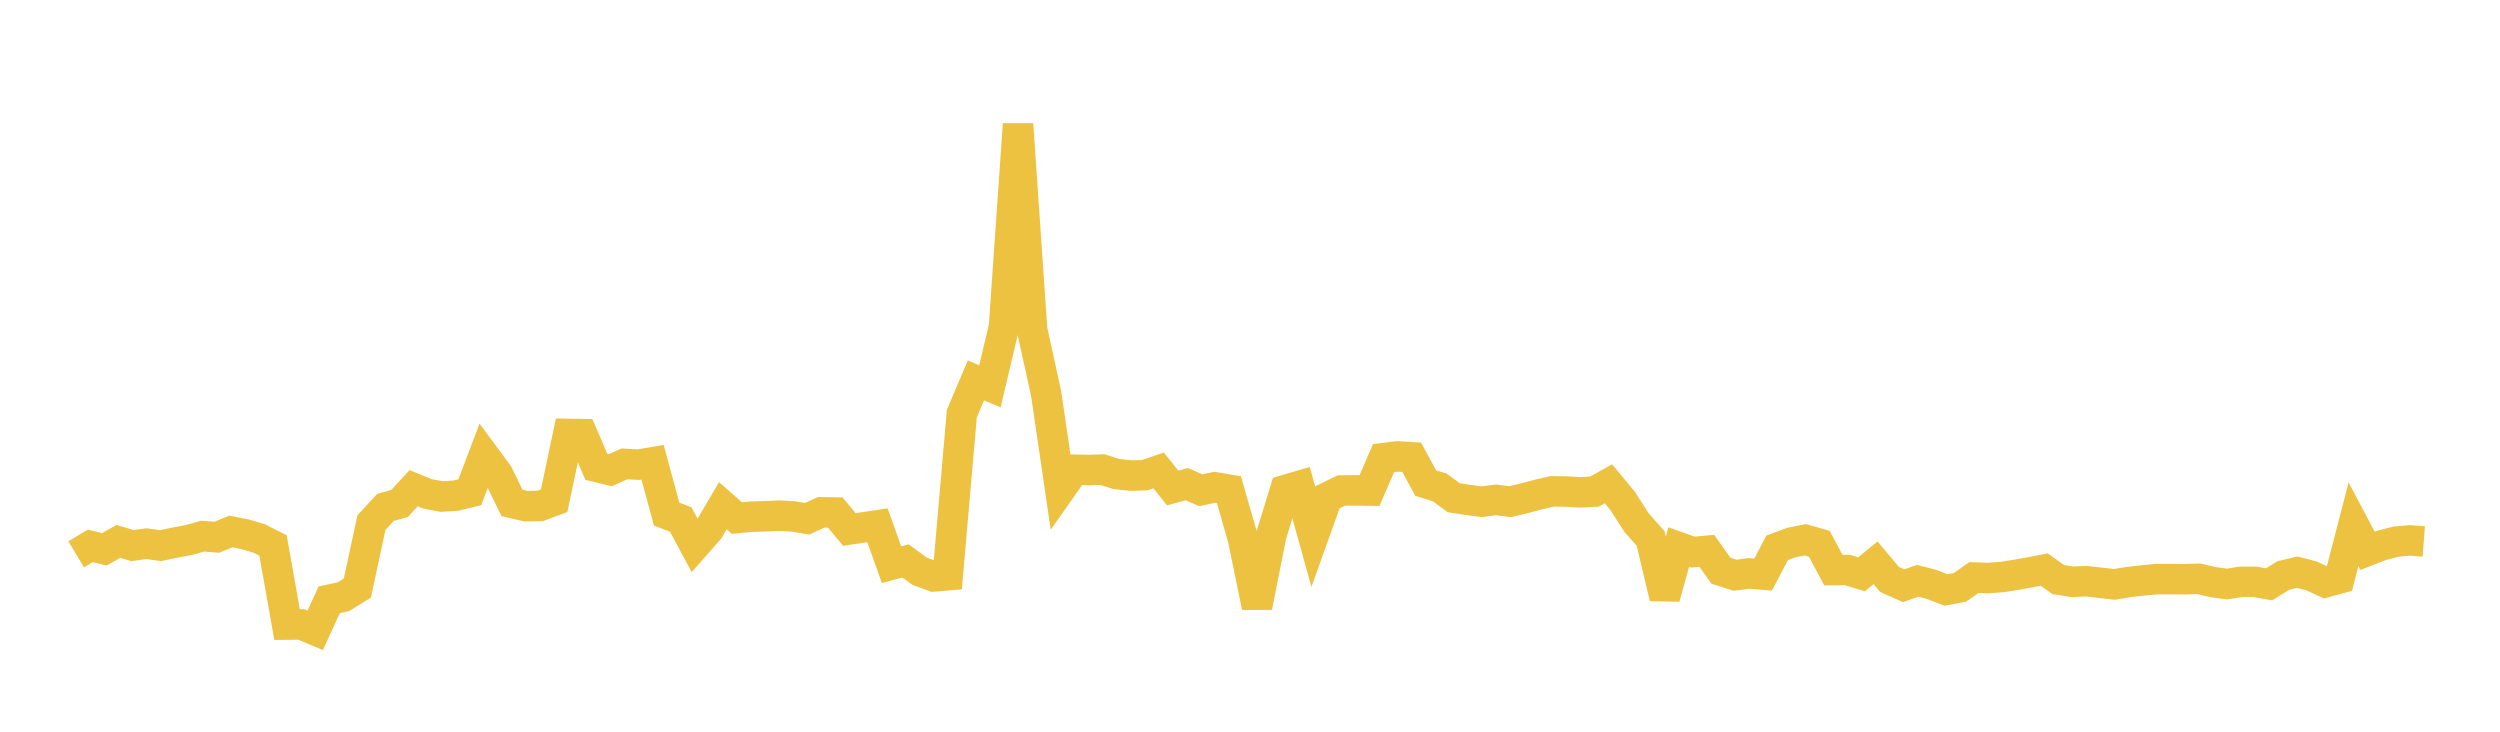 <svg width="164" height="48" xmlns="http://www.w3.org/2000/svg" xmlns:xlink="http://www.w3.org/1999/xlink"><path fill="none" stroke="rgb(237,194,64)" stroke-width="2" d="M5,36.366L5.922,35.812L6.844,36.033L7.766,35.516L8.689,35.79L9.611,35.664L10.533,35.794L11.455,35.598L12.377,35.428L13.299,35.17L14.222,35.245L15.144,34.867L16.066,35.047L16.988,35.319L17.91,35.779L18.832,40.972L19.754,40.963L20.677,41.35L21.599,39.343L22.521,39.148L23.443,38.579L24.365,34.285L25.287,33.284L26.21,33.029L27.132,32.027L28.054,32.4L28.976,32.572L29.898,32.516L30.82,32.292L31.743,29.856L32.665,31.101L33.587,32.992L34.509,33.206L35.431,33.189L36.353,32.844L37.275,28.464L38.198,28.479L39.12,30.624L40.042,30.845L40.964,30.431L41.886,30.48L42.808,30.325L43.731,33.725L44.653,34.077L45.575,35.791L46.497,34.746L47.419,33.176L48.341,33.984L49.263,33.895L50.186,33.869L51.108,33.826L52.03,33.876L52.952,34.03L53.874,33.607L54.796,33.621L55.719,34.735L56.641,34.597L57.563,34.458L58.485,37.044L59.407,36.798L60.329,37.475L61.251,37.814L62.174,37.736L63.096,27.137L64.018,24.955L64.94,25.343L65.862,21.435L66.784,8.147L67.707,21.628L68.629,25.834L69.551,32.124L70.473,30.812L71.395,30.834L72.317,30.805L73.24,31.098L74.162,31.197L75.084,31.174L76.006,30.859L76.928,32.014L77.85,31.76L78.772,32.158L79.695,31.965L80.617,32.123L81.539,35.336L82.461,39.815L83.383,35.152L84.305,32.149L85.228,31.877L86.15,35.2L87.072,32.626L87.994,32.176L88.916,32.168L89.838,32.182L90.76,30.053L91.683,29.94L92.605,29.996L93.527,31.689L94.449,31.974L95.371,32.653L96.293,32.794L97.216,32.913L98.138,32.79L99.06,32.911L99.982,32.689L100.904,32.445L101.826,32.232L102.749,32.244L103.671,32.299L104.593,32.249L105.515,31.737L106.437,32.851L107.359,34.285L108.281,35.324L109.204,39.206L110.126,35.892L111.048,36.218L111.97,36.134L112.892,37.439L113.814,37.735L114.737,37.618L115.659,37.693L116.581,35.937L117.503,35.593L118.425,35.406L119.347,35.671L120.269,37.397L121.192,37.393L122.114,37.676L123.036,36.92L123.958,38.015L124.88,38.425L125.802,38.101L126.725,38.34L127.647,38.701L128.569,38.534L129.491,37.885L130.413,37.917L131.335,37.853L132.257,37.708L133.18,37.542L134.102,37.365L135.024,38.019L135.946,38.165L136.868,38.126L137.79,38.231L138.713,38.337L139.635,38.181L140.557,38.077L141.479,37.993L142.401,37.989L143.323,37.998L144.246,37.968L145.168,38.186L146.09,38.312L147.012,38.168L147.934,38.169L148.856,38.331L149.778,37.756L150.701,37.533L151.623,37.775L152.545,38.2L153.467,37.946L154.389,34.39L155.311,36.134L156.234,35.775L157.156,35.535L158.078,35.451L159,35.521"></path></svg>